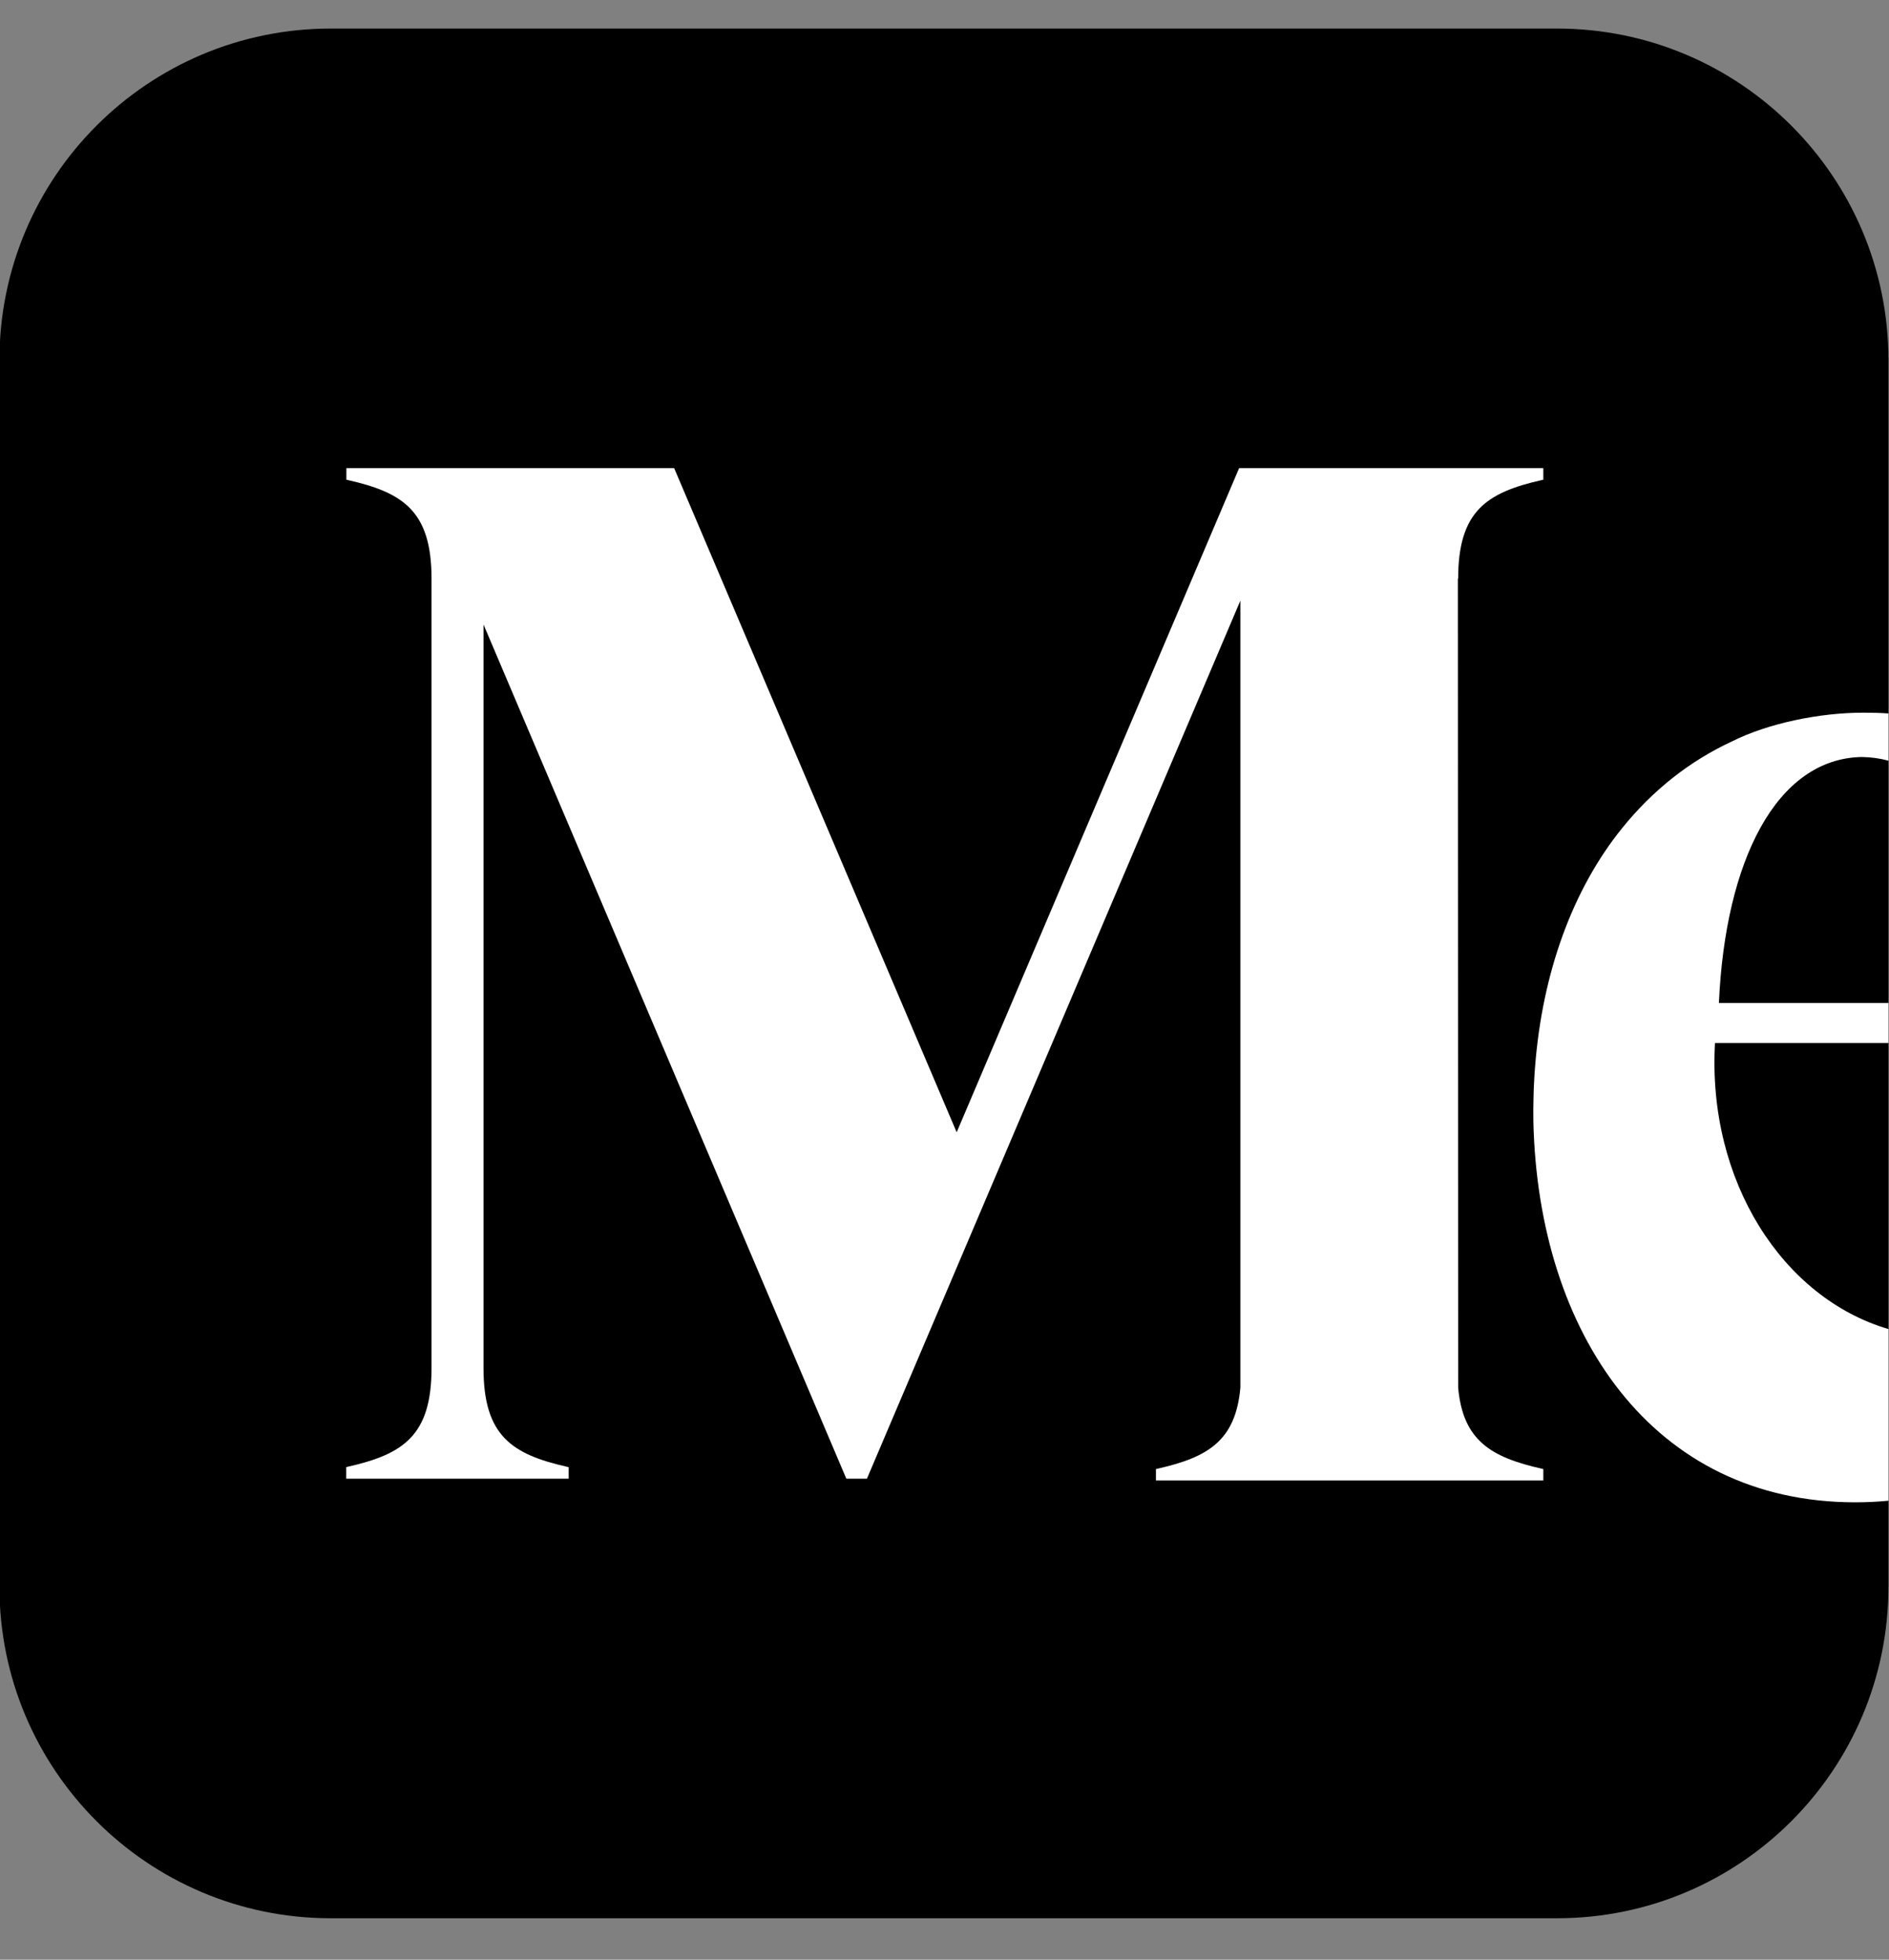 <svg width="27" height="28" viewBox="0 0 27 28" fill="none" xmlns="http://www.w3.org/2000/svg">
<rect x="0" y="0" width="27" height="28" fill="#808080" stroke="none"/>
<g clip-path="url(#clip0_613_11105)">
<path d="M22.255 0.408H4.729C2.113 0.408 -0.008 2.529 -0.008 5.145V22.671C-0.008 25.287 2.113 27.408 4.729 27.408H22.255C24.871 27.408 26.992 25.287 26.992 22.671V5.145C26.992 2.529 24.871 0.408 22.255 0.408Z" fill="black"/>
<path d="M26.993 18.99V21.442C26.839 21.457 26.681 21.465 26.518 21.465C23.62 21.465 21.988 19.05 21.917 16.029C21.915 15.912 21.916 15.796 21.919 15.681C21.92 15.609 21.923 15.537 21.927 15.466C21.928 15.428 21.93 15.392 21.933 15.352C21.936 15.312 21.939 15.272 21.942 15.232C22.047 13.898 22.476 12.711 23.185 11.833C23.625 11.288 24.154 10.872 24.754 10.594C25.281 10.329 26.022 10.183 26.626 10.183H26.652C26.766 10.183 26.88 10.186 26.993 10.194V10.869C26.873 10.836 26.745 10.818 26.608 10.816C25.387 10.841 24.659 12.304 24.569 14.33H26.993V14.902H24.514L24.513 14.902C24.401 16.877 25.482 18.546 26.993 18.99Z" fill="white"/>
<path d="M22.038 6.859L22.059 6.854V6.689H17.711L13.674 16.178L9.636 6.689H4.951V6.854L4.972 6.859C5.765 7.038 6.168 7.305 6.168 8.268V19.548C6.168 20.511 5.764 20.778 4.97 20.957L4.949 20.962V21.128H8.128V20.963L8.107 20.958C7.314 20.779 6.911 20.512 6.911 19.548V8.923L12.097 21.128H12.391L17.729 8.582V19.827C17.661 20.588 17.262 20.823 16.543 20.985L16.522 20.99V21.153H22.059V20.99L22.038 20.985C21.319 20.823 20.91 20.588 20.842 19.827L20.838 8.268H20.842C20.842 7.305 21.245 7.038 22.038 6.859Z" fill="white"/>
</g>
<defs>
<clipPath id="clip0_613_11105">
<rect width="27" height="27" fill="white" transform="translate(-0.008 0.408)"/>
</clipPath>
</defs>
</svg>
